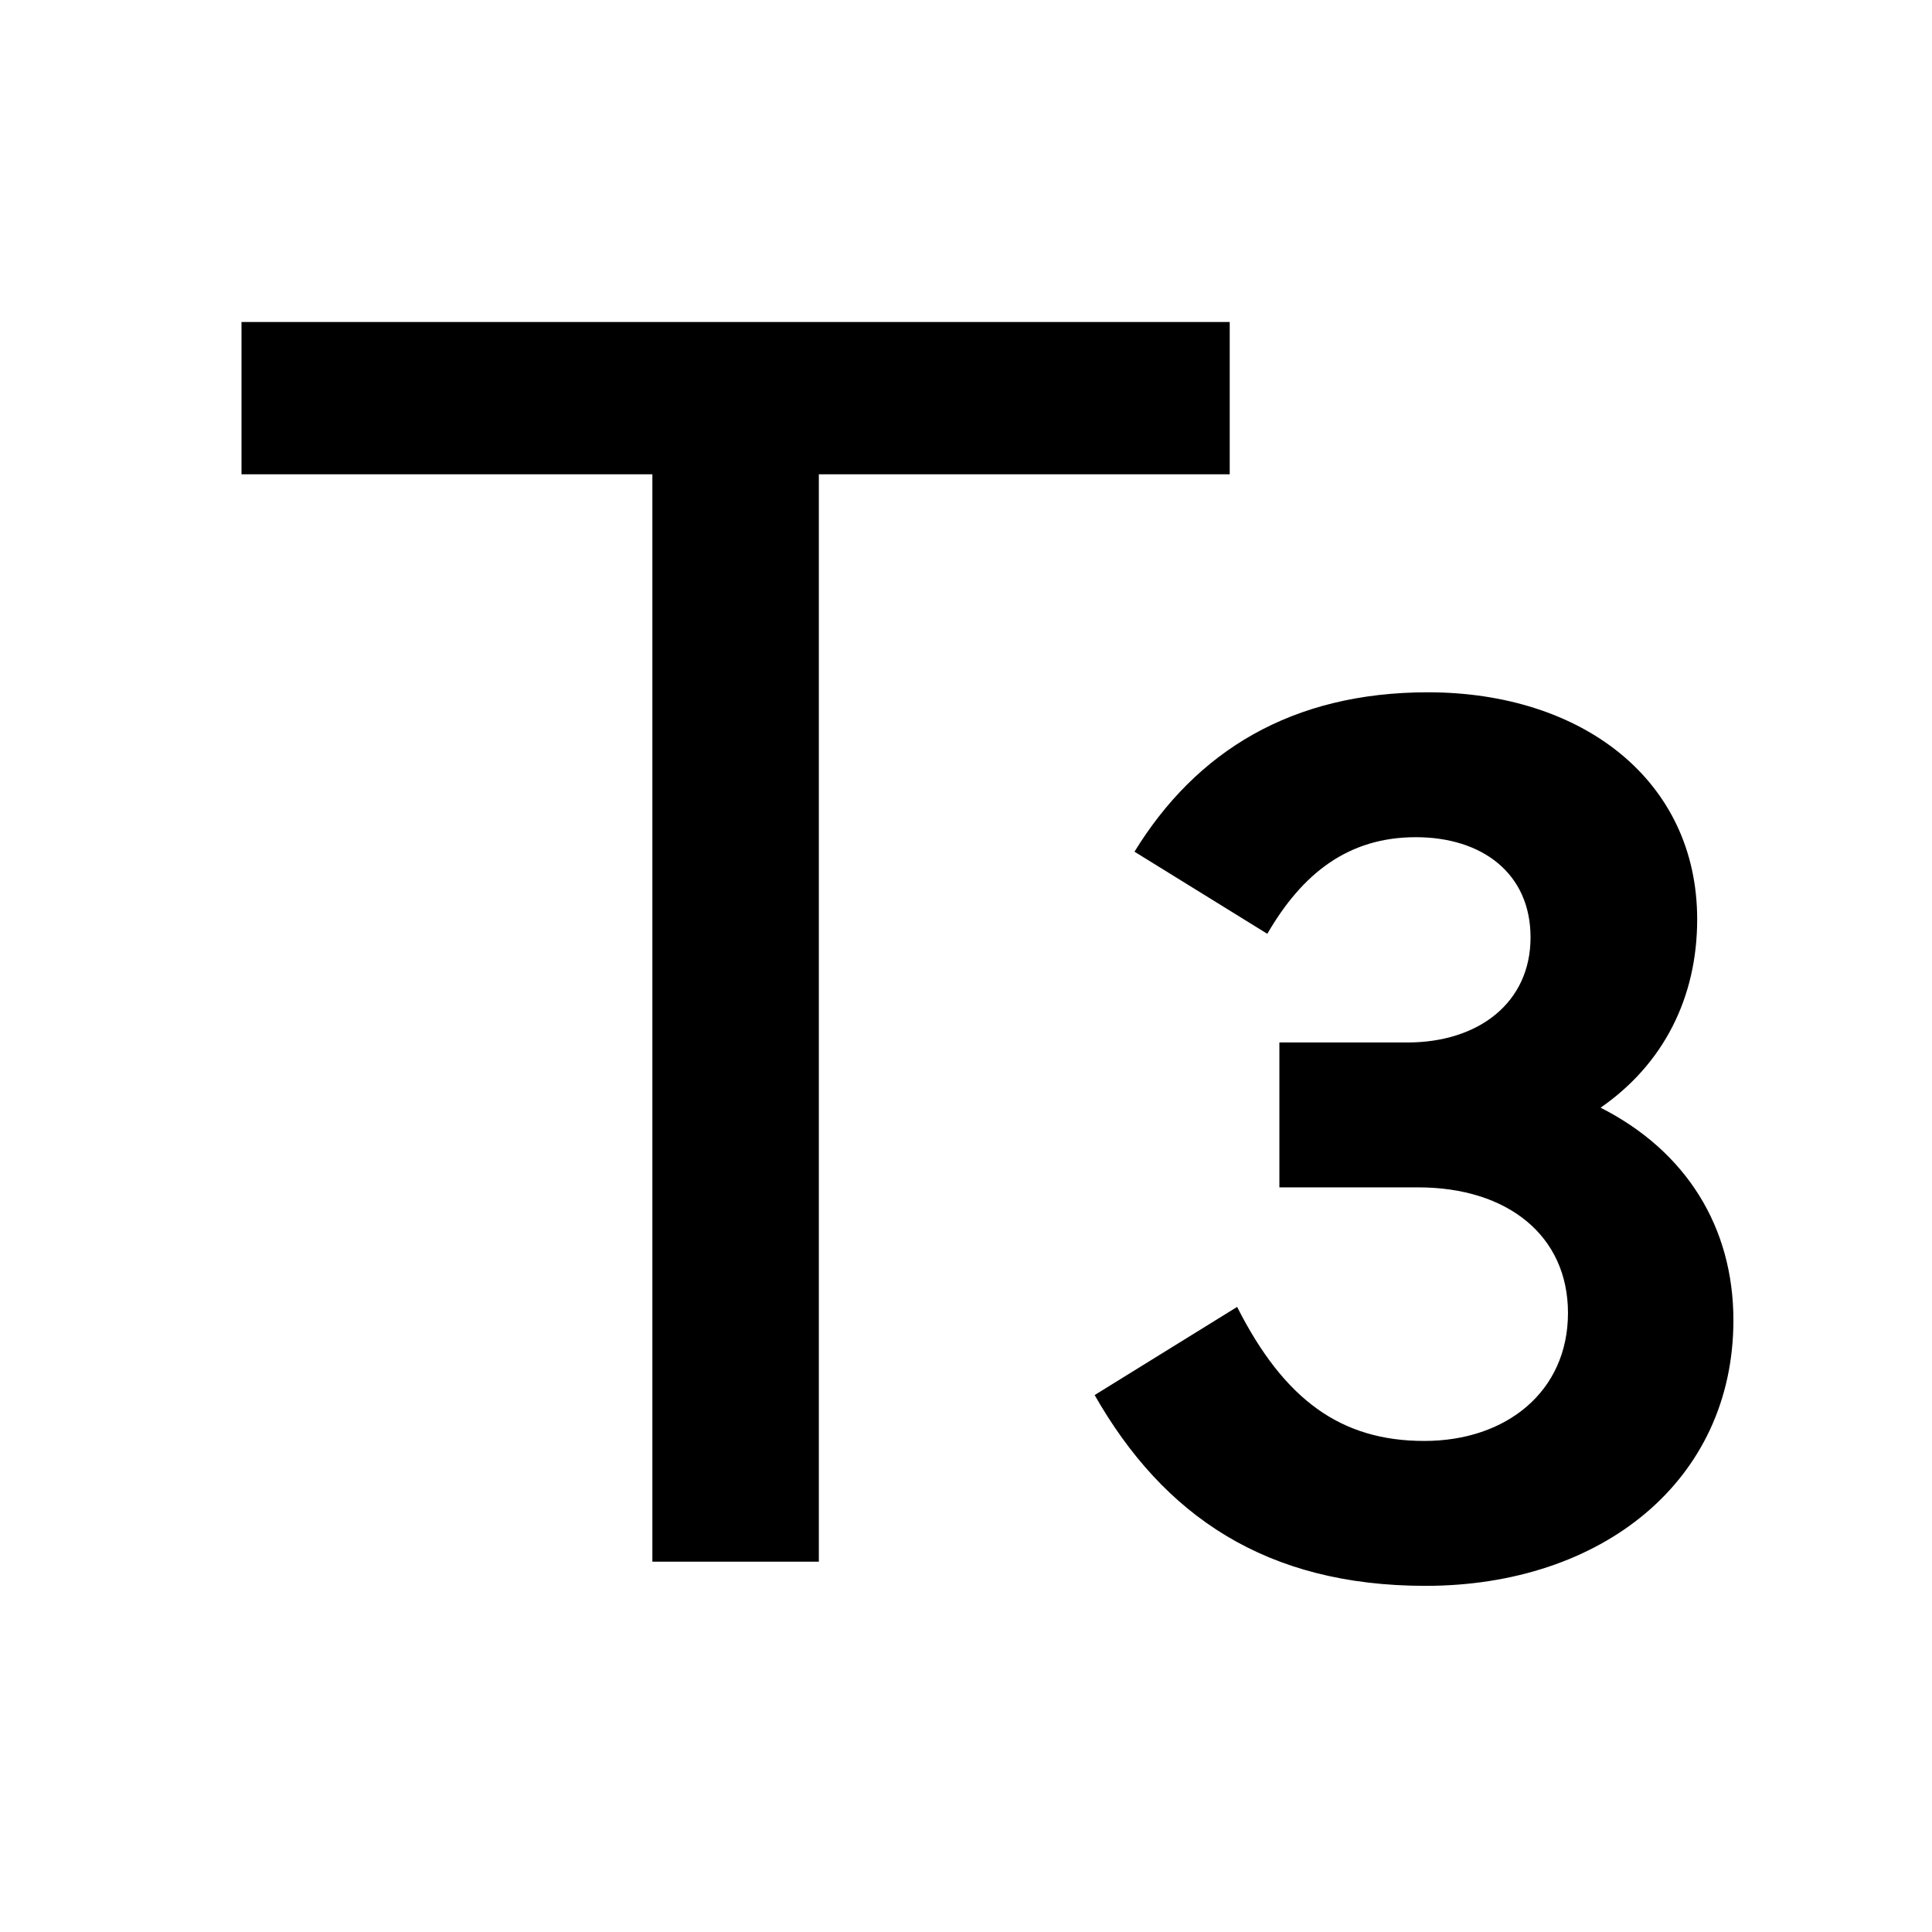 <svg xmlns="http://www.w3.org/2000/svg" viewBox="0 0 24 24" width="24" height="24"><path d="M17.738 8.6c1.92 0 3.345 1.095 3.345 2.82 0 .975-.42 1.8-1.2 2.34 1.065.54 1.65 1.485 1.65 2.64 0 1.995-1.635 3.3-3.825 3.3-1.98 0-3.255-.87-4.11-2.37l1.77-1.095c.585 1.155 1.29 1.665 2.325 1.665 1.02 0 1.785-.615 1.785-1.59 0-.96-.75-1.56-1.86-1.56h-1.725v-1.8h1.59c.885 0 1.53-.495 1.53-1.305 0-.795-.6-1.245-1.425-1.245-.84 0-1.41.45-1.845 1.2l-1.65-1.02c.765-1.245 1.95-1.98 3.645-1.98ZM15.276 4v1.892h-5.104V19.4H8.104V5.892H3V4h12.276Z"/></svg>